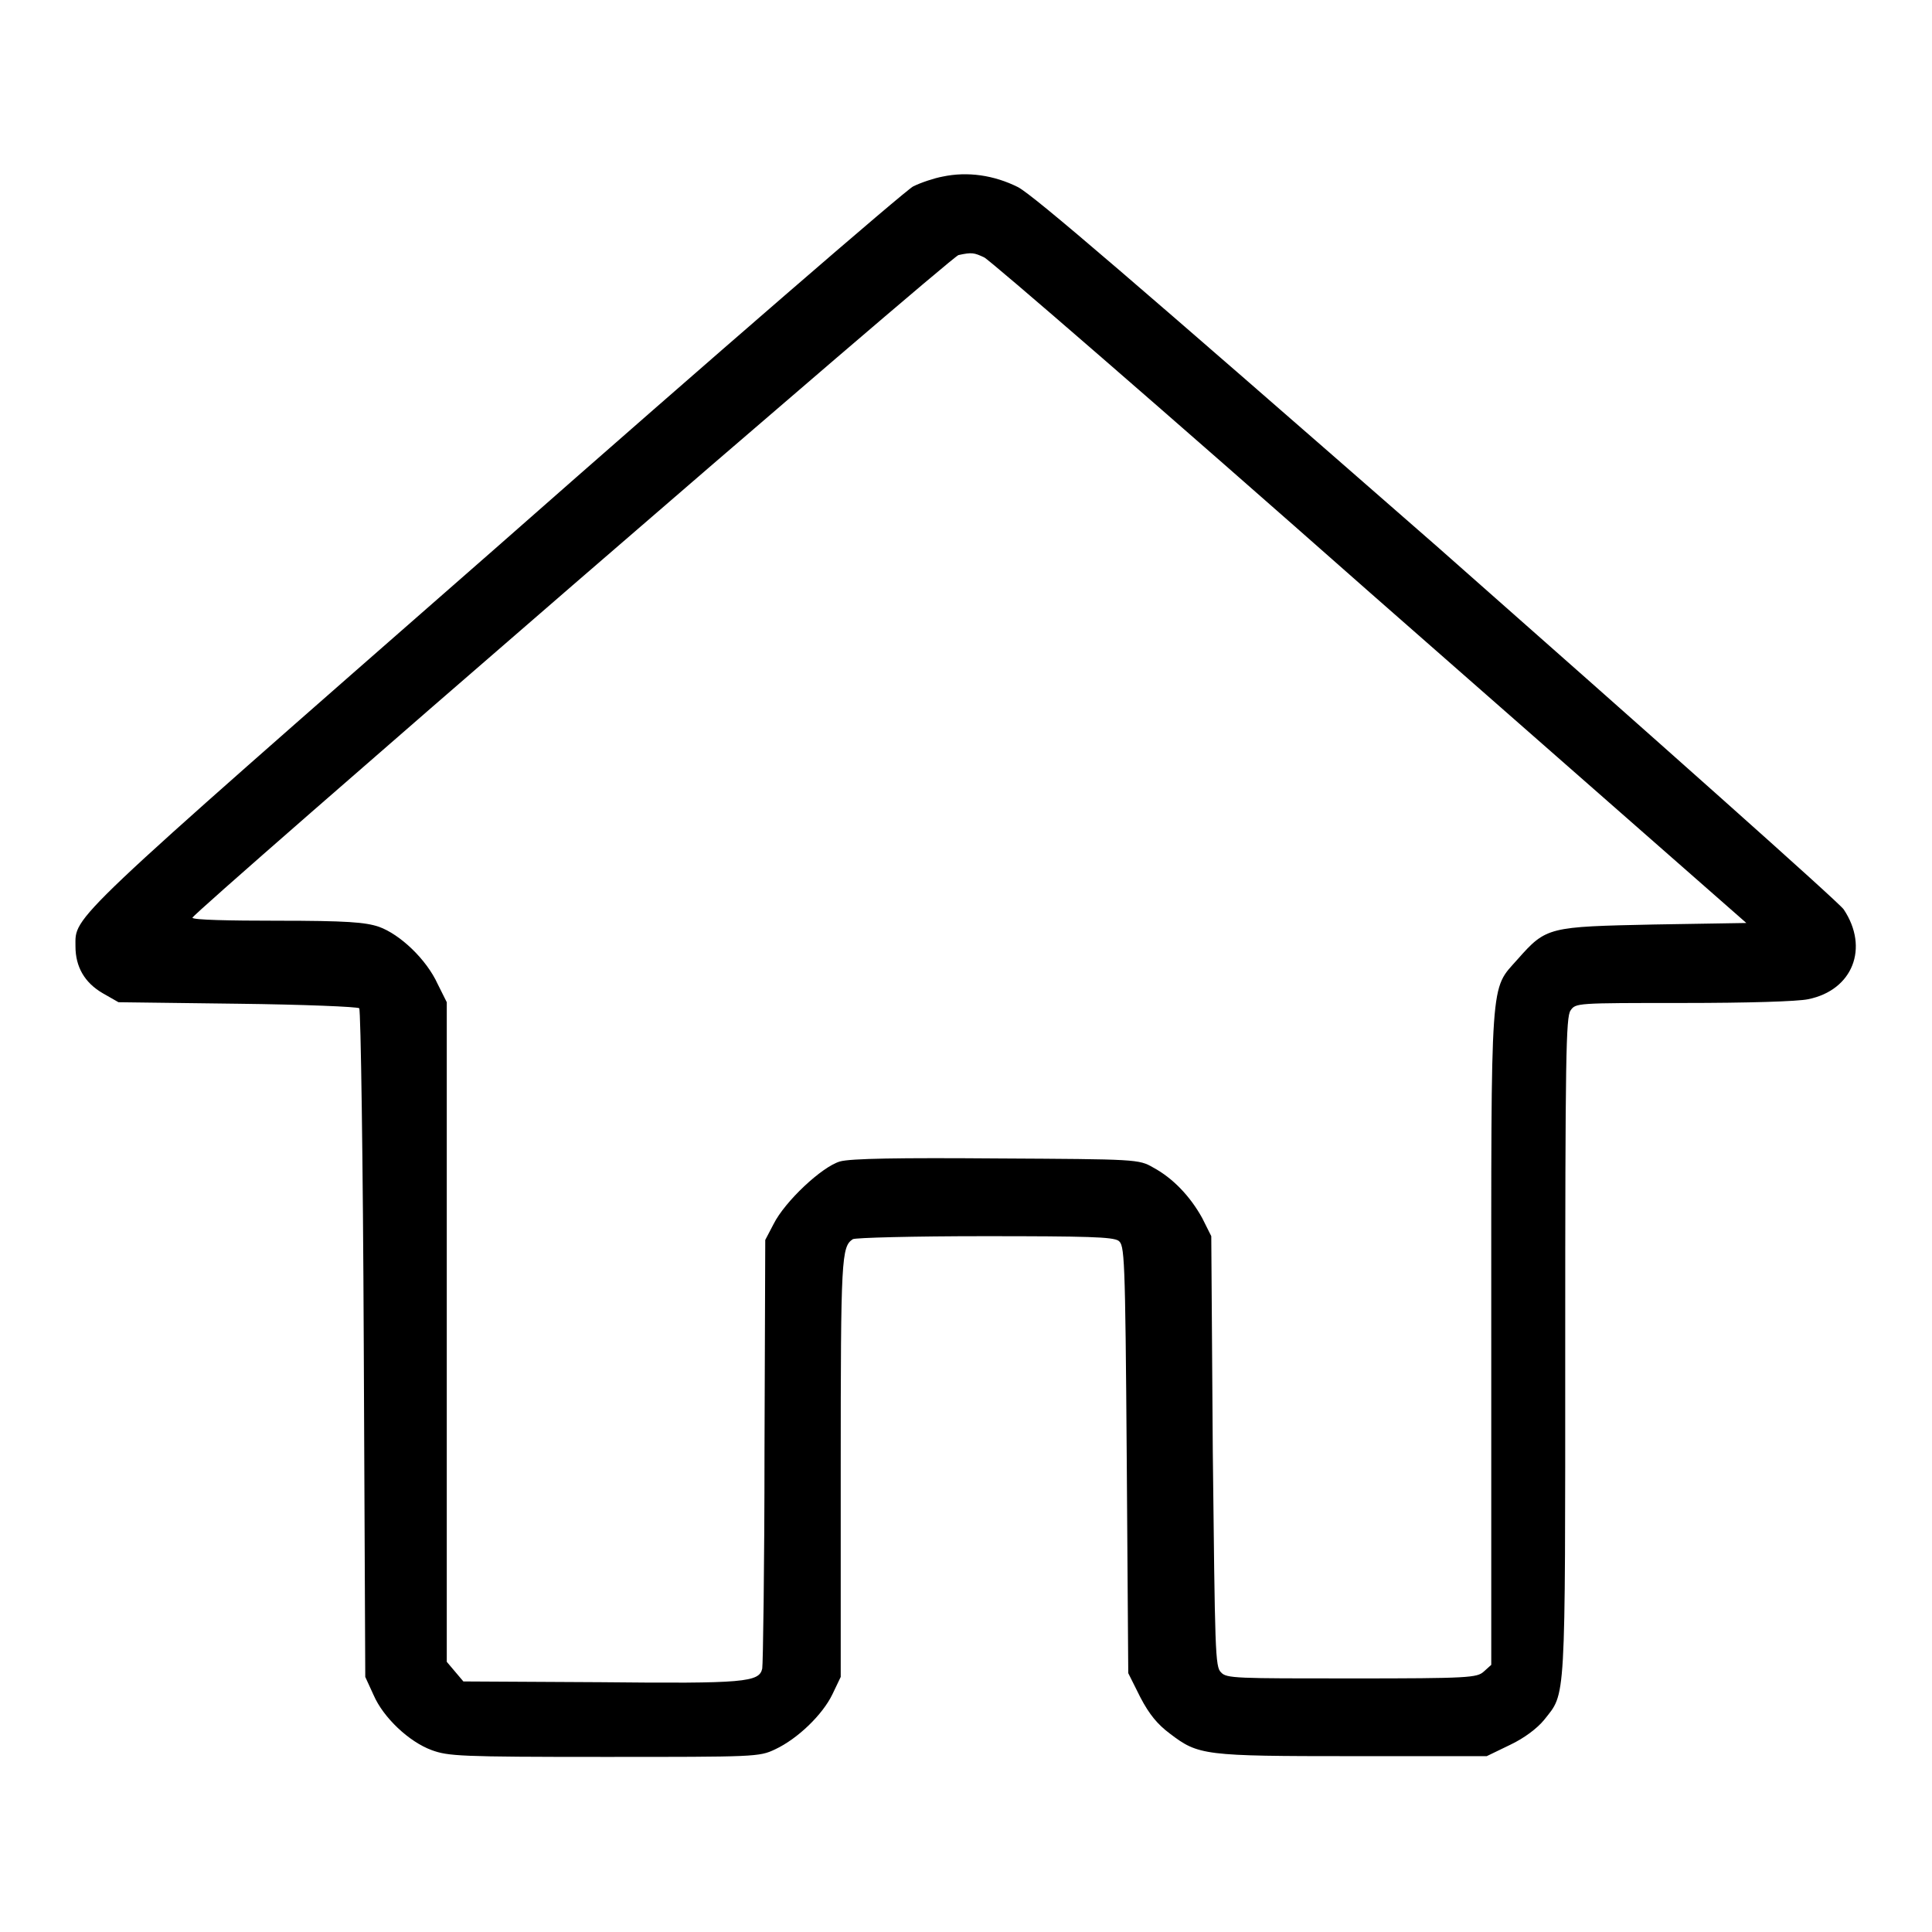 <?xml version="1.0" encoding="utf-8"?>
<!-- Svg Vector Icons : http://www.onlinewebfonts.com/icon -->
<!DOCTYPE svg PUBLIC "-//W3C//DTD SVG 1.1//EN" "http://www.w3.org/Graphics/SVG/1.1/DTD/svg11.dtd">
<svg version="1.1" xmlns="http://www.w3.org/2000/svg" xmlns:xlink="http://www.w3.org/1999/xlink" x="0px" y="0px" viewBox="0 0 256 256" enable-background="new 0 0 256 256" xml:space="preserve">
<g><g><g><path fill="#000000" d="M124.9,23.4c-1.1,0.2-2.9,0.8-3.9,1.3c-1,0.5-26,22.1-55.4,48C8.4,122.8,10,121.3,10,125.4c0,2.7,1.2,4.8,3.6,6.2l2.1,1.2l15.8,0.2c8.7,0.1,15.9,0.4,16.1,0.6c0.2,0.2,0.5,20.2,0.6,44.5l0.2,44.1l1.1,2.4c1.3,3,4.7,6.2,7.7,7.3c2.2,0.8,3.7,0.9,22.8,0.9c20.1,0,20.6,0,22.7-1c3-1.4,6.3-4.6,7.6-7.3l1.1-2.3v-27.8c0-27.8,0.1-29.2,1.6-30.2c0.3-0.2,8.1-0.4,17.4-0.4c13.8,0,17,0.1,17.8,0.6c0.8,0.6,0.9,1.6,1.1,29l0.2,28.3l1.6,3.2c1.2,2.3,2.3,3.6,3.9,4.8c3.8,2.9,4.5,3,24.3,3H197l3.1-1.5c1.9-0.9,3.6-2.2,4.5-3.3c2.9-3.7,2.8-1.4,2.8-49.3c0-38.8,0.1-43.8,0.7-44.7c0.7-1,0.7-1,14.9-1c8.6,0,15.2-0.2,16.6-0.5c5.9-1.2,8.1-6.8,4.7-11.9c-0.7-1-25-22.6-53.9-48.1C149.9,37,137.1,26,134.9,24.8C131.7,23.2,128.2,22.7,124.9,23.4z M130.4,34.1c0.7,0.3,23.7,20.2,51.1,44.4l49.9,43.8l-12.2,0.2c-14,0.3-14.3,0.3-18.1,4.6c-3.7,4.2-3.5,1.5-3.5,50.3v43.2l-1,0.9c-0.9,0.8-1.9,0.9-17.5,0.9c-15.3,0-16.6,0-17.3-0.8c-0.8-0.7-0.8-2.8-1.1-29.3l-0.2-28.5l-1.2-2.4c-1.6-2.9-3.9-5.3-6.5-6.7c-1.9-1.1-2.2-1.1-20.7-1.2c-12.9-0.1-19.4,0-20.8,0.4c-2.4,0.7-7.3,5.3-8.8,8.3l-1.1,2.1l-0.1,27.9c0,15.4-0.2,28.4-0.3,28.9c-0.4,1.8-2.3,2-21.4,1.8l-18.2-0.1l-1.1-1.3l-1.1-1.3v-43.7v-43.7l-1.2-2.4c-1.5-3.3-5-6.6-7.8-7.6c-1.8-0.6-4.2-0.8-13.5-0.8c-6.2,0-11.2-0.1-11.2-0.4c0-0.6,100.4-87.5,101.5-87.8C128.8,33.4,129.1,33.5,130.4,34.1z"/></g></g></g>
</svg>